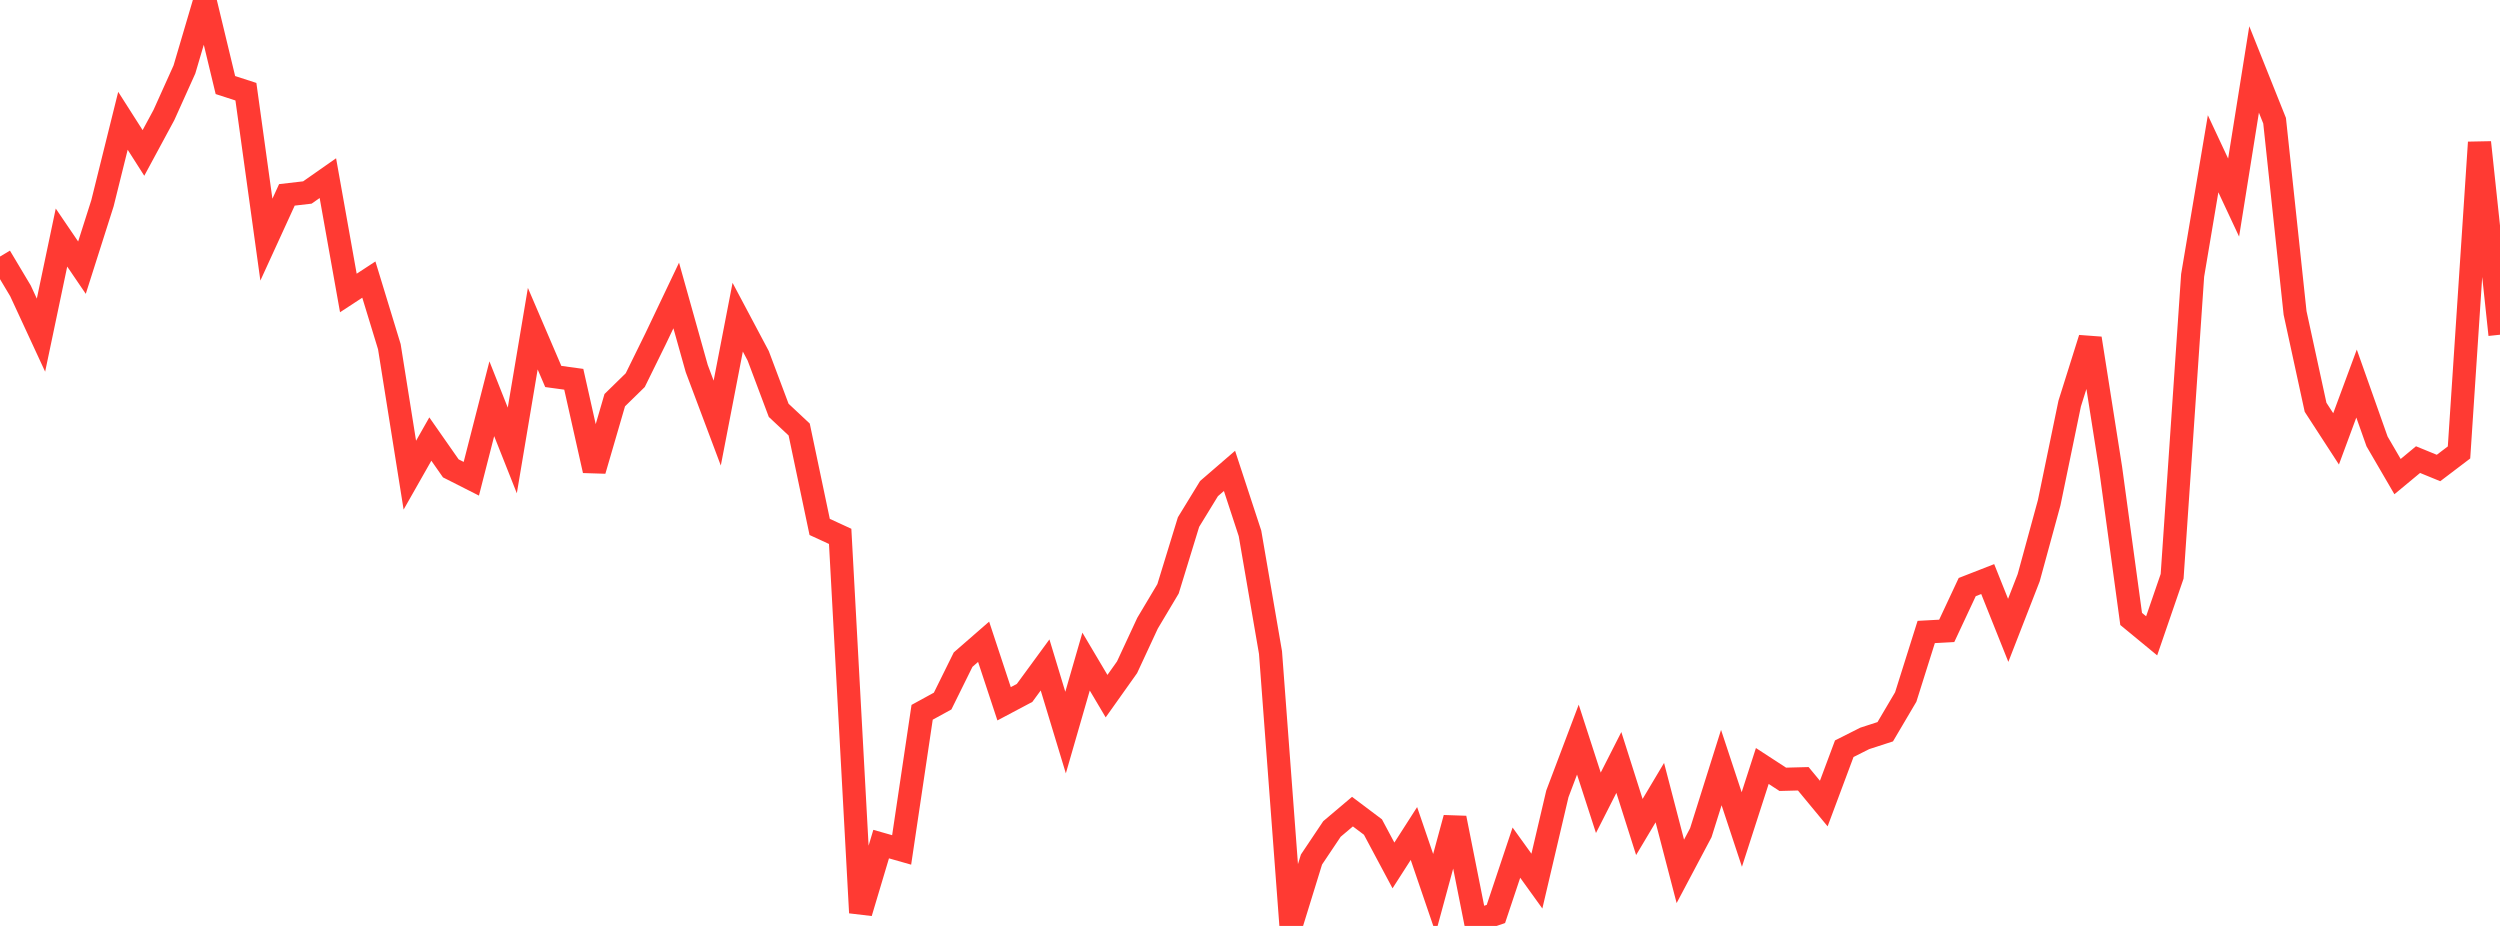 <?xml version="1.0" standalone="no"?>
<!DOCTYPE svg PUBLIC "-//W3C//DTD SVG 1.1//EN" "http://www.w3.org/Graphics/SVG/1.1/DTD/svg11.dtd">

<svg width="135" height="50" viewBox="0 0 135 50" preserveAspectRatio="none" 
  xmlns="http://www.w3.org/2000/svg"
  xmlns:xlink="http://www.w3.org/1999/xlink">


<polyline points="0.0, 13.854 1.107, 15.709 2.213, 18.098 3.32, 12.828 4.426, 14.454 5.533, 10.976 6.639, 6.523 7.746, 8.259 8.852, 6.21 9.959, 3.752 11.066, 0.0 12.172, 4.593 13.279, 4.952 14.385, 12.941 15.492, 10.523 16.598, 10.395 17.705, 9.62 18.811, 15.821 19.918, 15.097 21.025, 18.722 22.131, 25.659 23.238, 23.709 24.344, 25.292 25.451, 25.853 26.557, 21.532 27.664, 24.324 28.77, 17.748 29.877, 20.33 30.984, 20.481 32.09, 25.408 33.197, 21.609 34.303, 20.528 35.41, 18.277 36.516, 15.956 37.623, 19.9 38.73, 22.847 39.836, 17.128 40.943, 19.213 42.049, 22.158 43.156, 23.194 44.262, 28.454 45.369, 28.964 46.475, 49.287 47.582, 45.581 48.689, 45.896 49.795, 38.464 50.902, 37.858 52.008, 35.62 53.115, 34.656 54.221, 38.004 55.328, 37.417 56.434, 35.907 57.541, 39.559 58.648, 35.726 59.754, 37.592 60.861, 36.033 61.967, 33.653 63.074, 31.796 64.18, 28.192 65.287, 26.383 66.393, 25.428 67.5, 28.803 68.607, 35.238 69.713, 50.0 70.82, 46.415 71.926, 44.764 73.033, 43.828 74.139, 44.66 75.246, 46.734 76.352, 45.009 77.459, 48.248 78.566, 44.173 79.672, 49.736 80.779, 49.353 81.885, 46.042 82.992, 47.58 84.098, 42.868 85.205, 39.939 86.311, 43.351 87.418, 41.173 88.525, 44.658 89.631, 42.802 90.738, 47.054 91.844, 44.966 92.951, 41.449 94.057, 44.793 95.164, 41.363 96.27, 42.083 97.377, 42.054 98.484, 43.392 99.59, 40.431 100.697, 39.873 101.803, 39.514 102.91, 37.637 104.016, 34.127 105.123, 34.067 106.23, 31.702 107.336, 31.27 108.443, 34.039 109.549, 31.199 110.656, 27.147 111.762, 21.796 112.869, 18.274 113.975, 25.296 115.082, 33.423 116.189, 34.335 117.295, 31.119 118.402, 14.873 119.508, 8.303 120.615, 10.669 121.721, 3.75 122.828, 6.518 123.934, 16.899 125.041, 21.994 126.148, 23.699 127.254, 20.712 128.361, 23.837 129.467, 25.737 130.574, 24.819 131.68, 25.272 132.787, 24.432 133.893, 7.689 135.0, 18.075" fill="none" stroke="#ff3a33" stroke-width="1.25"/>

</svg>